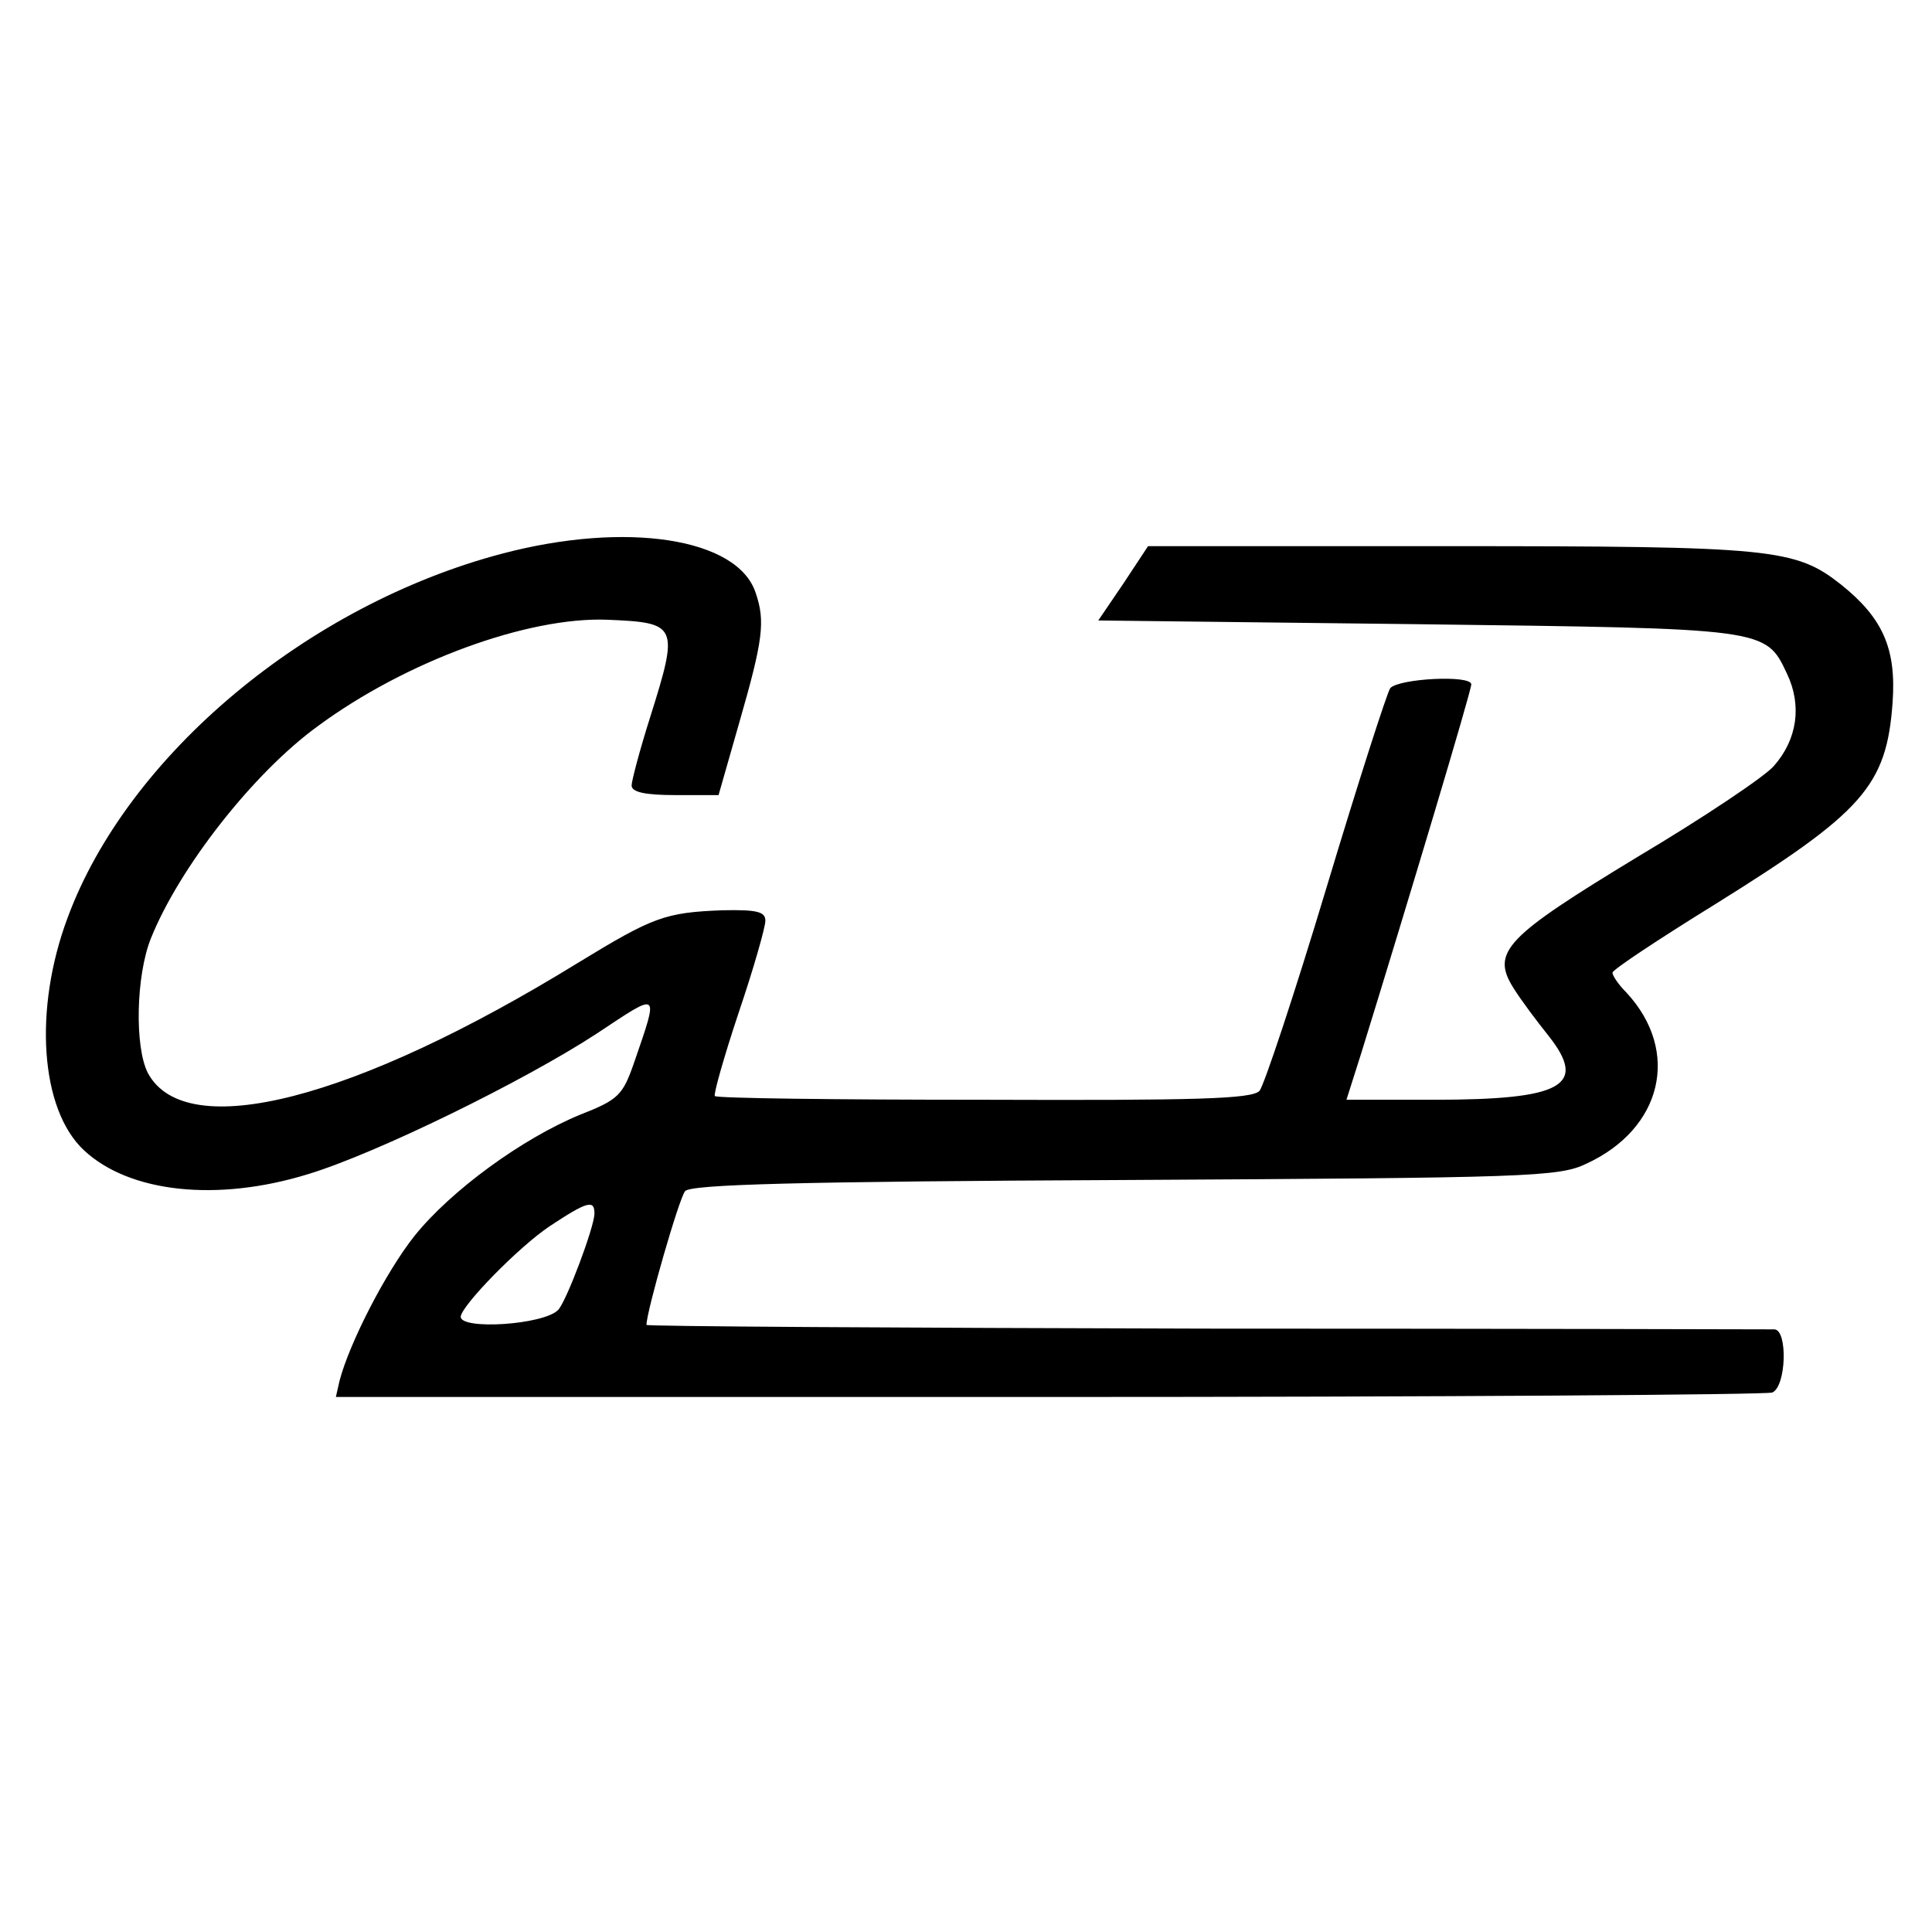 <?xml version="1.0" standalone="no"?>
<!DOCTYPE svg PUBLIC "-//W3C//DTD SVG 20010904//EN"
 "http://www.w3.org/TR/2001/REC-SVG-20010904/DTD/svg10.dtd">
<svg version="1.0" xmlns="http://www.w3.org/2000/svg"
 width="260pt" height="260pt" viewBox="0 0 260 260"
 preserveAspectRatio="xMidYMid meet">
<g transform="translate(0,260) scale(0.1,-0.1)"
fill="#000000" stroke="none">
<path d="M676 1855 c-262 -69 -504 -271 -585 -490 -46 -123 -37 -258 22 -313
61 -57 179 -70 302 -32 92 28 290 125 388 189 86 57 84 59 50 -40 -15 -43 -21
-49 -72 -69 -78 -32 -174 -102 -223 -163 -39 -49 -88 -145 -101 -195 l-5 -22
959 0 c527 0 965 3 974 6 19 8 21 84 3 85 -7 0 -352 1 -765 1 -414 1 -753 3
-753 5 0 18 44 171 52 180 7 9 151 13 591 15 543 3 585 4 622 22 102 47 127
151 54 230 -11 11 -19 23 -19 27 0 4 62 45 138 92 199 124 231 159 239 272 5
72 -13 113 -69 158 -62 49 -92 52 -529 52 l-404 0 -33 -50 -34 -50 429 -5
c471 -6 469 -5 498 -67 20 -42 14 -88 -18 -124 -12 -14 -94 -69 -183 -122
-178 -108 -198 -128 -167 -177 10 -16 31 -44 47 -64 53 -67 19 -86 -154 -86
l-118 0 20 63 c61 197 148 487 148 496 0 13 -97 8 -109 -5 -4 -5 -43 -126 -86
-269 -43 -143 -84 -266 -90 -273 -10 -11 -85 -13 -371 -12 -197 0 -360 2 -362
5 -2 2 12 52 32 112 20 59 36 115 36 124 0 12 -11 15 -58 14 -77 -3 -93 -9
-193 -70 -302 -186 -529 -244 -580 -149 -18 35 -16 131 4 181 38 95 138 223
225 286 118 87 282 147 389 143 95 -4 97 -7 58 -131 -14 -44 -25 -86 -25 -92
0 -9 18 -13 59 -13 l58 0 28 98 c32 111 35 136 22 174 -24 74 -174 97 -341 53z
m124 -888 c0 -18 -38 -119 -49 -130 -20 -20 -131 -27 -131 -9 1 15 78 94 120
122 50 33 60 36 60 17z"/>
</g>
</svg>
